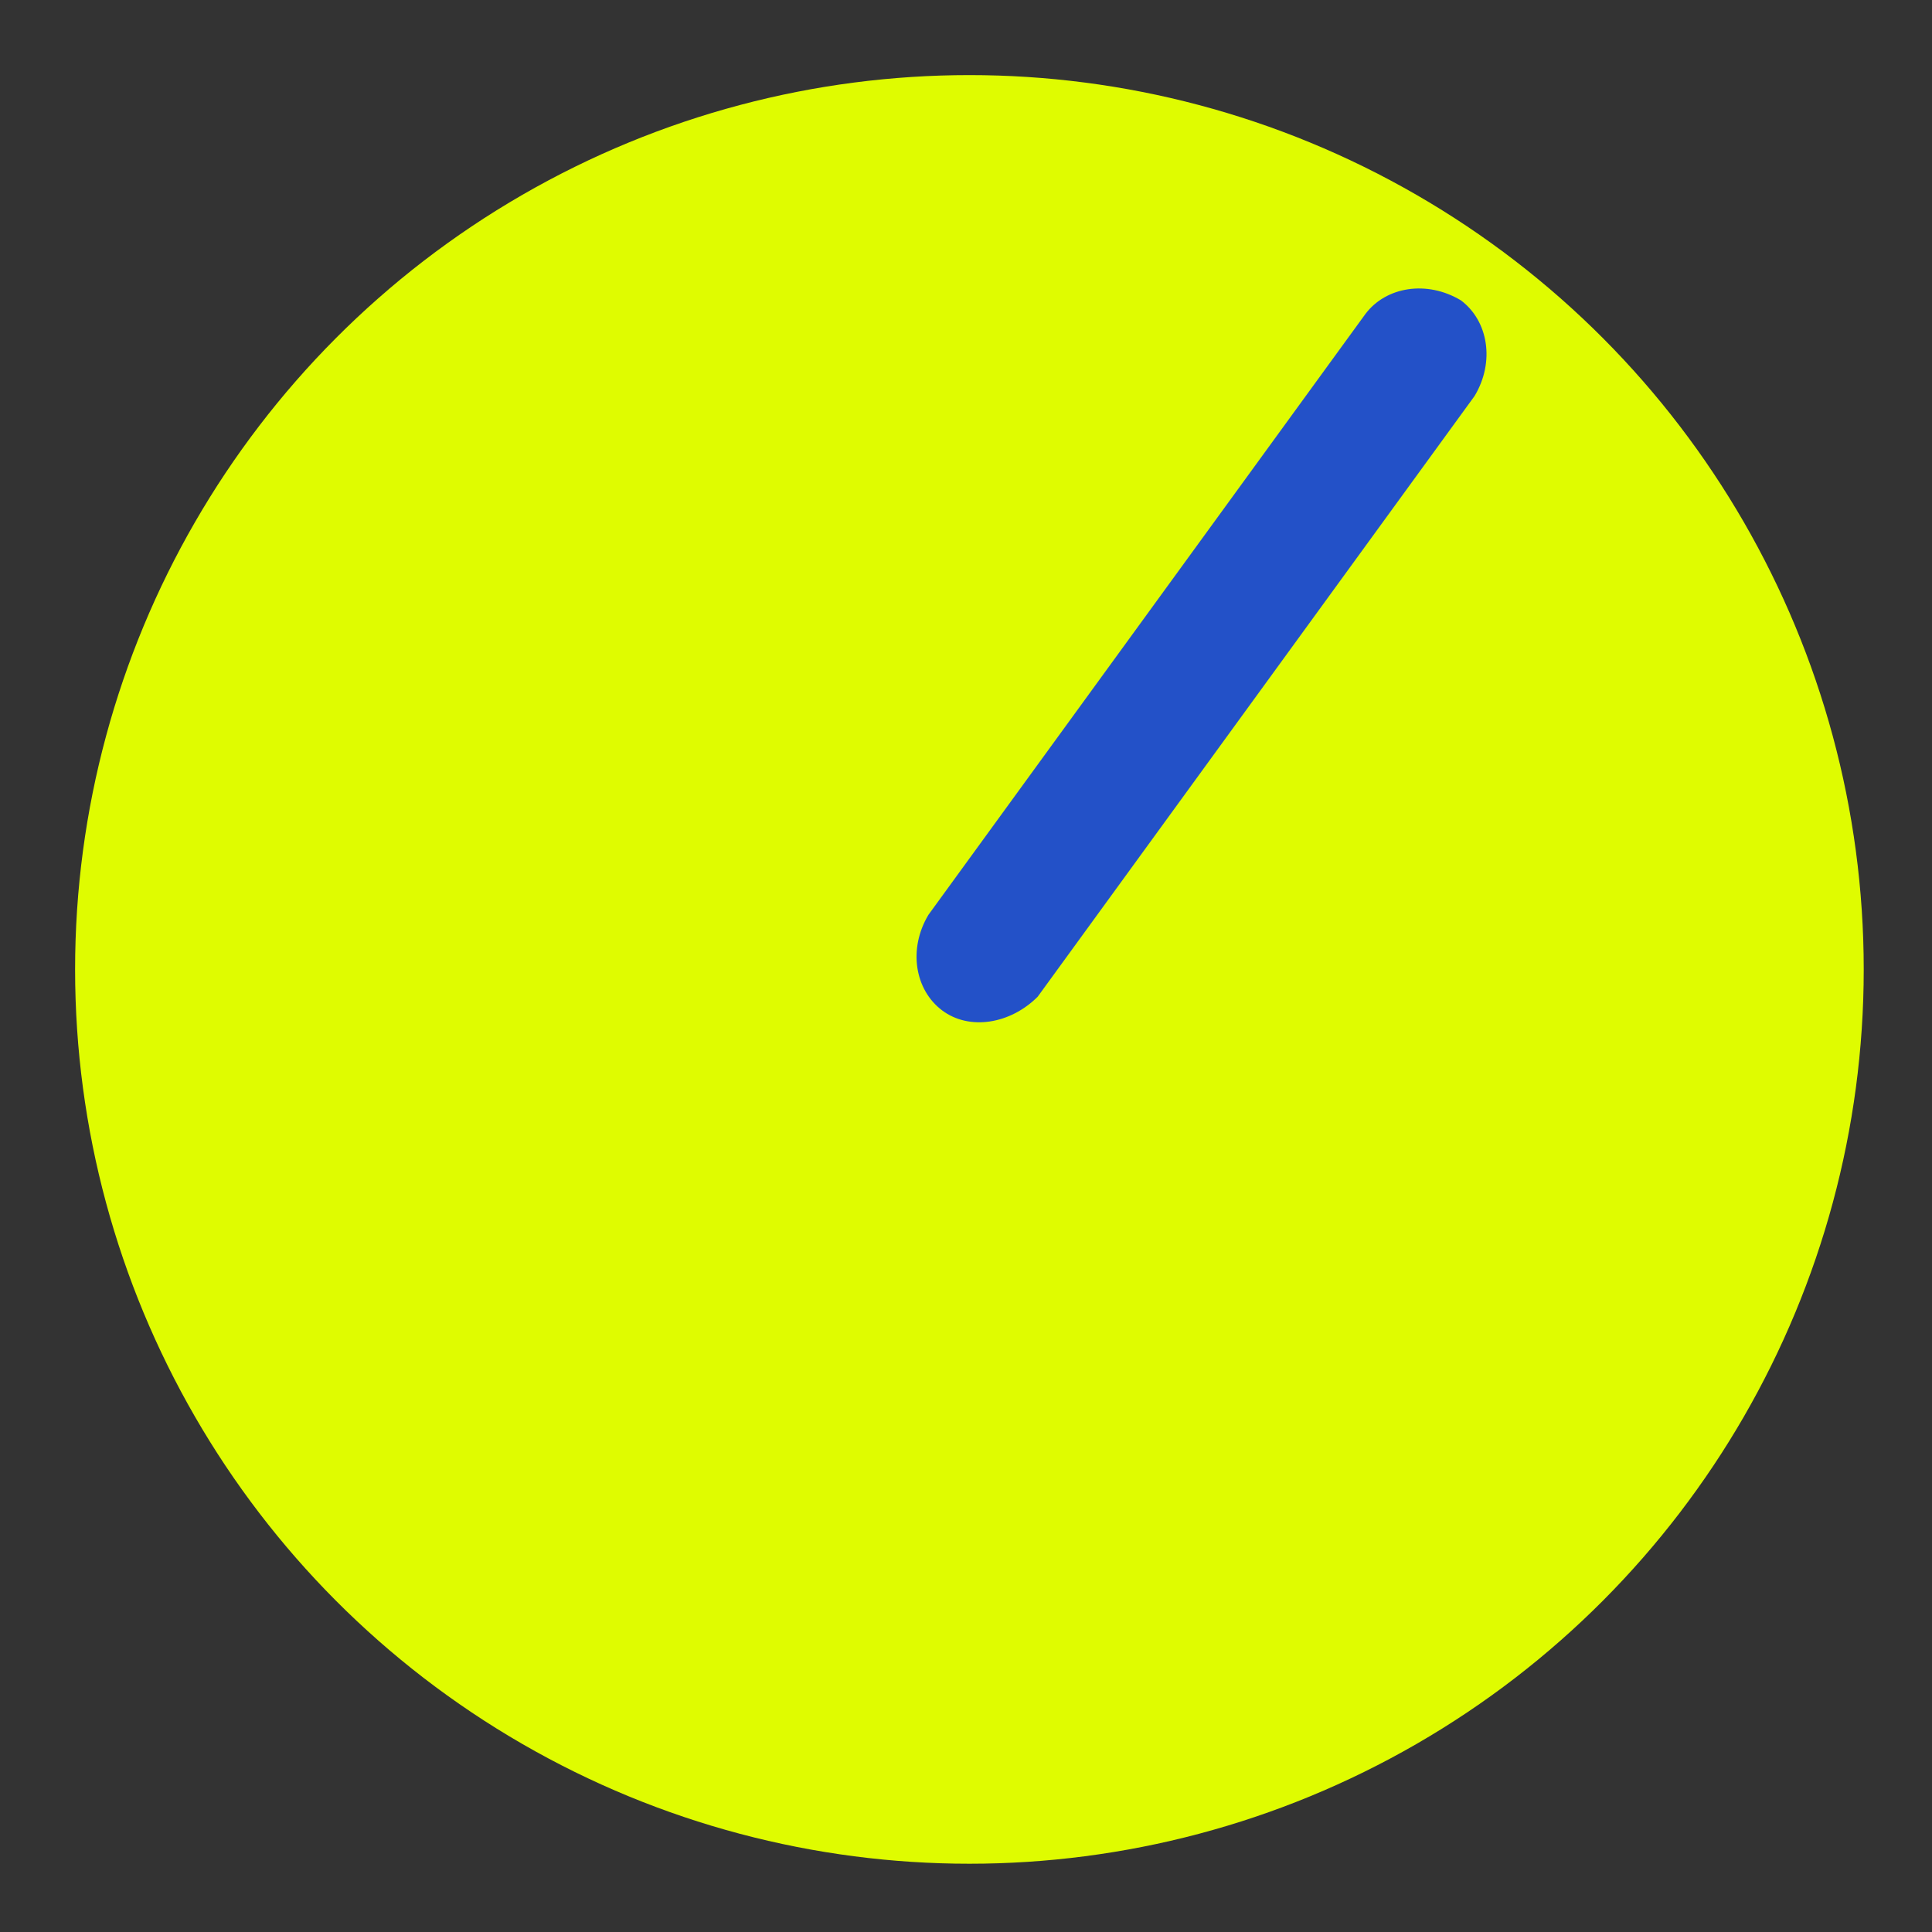 <?xml version="1.0" encoding="utf-8"?>
<!-- Generator: Adobe Illustrator 19.0.0, SVG Export Plug-In . SVG Version: 6.00 Build 0)  -->
<svg version="1.1" id="Livello_1" xmlns="http://www.w3.org/2000/svg" xmlns:xlink="http://www.w3.org/1999/xlink" x="0px" y="0px"
	 viewBox="-285.1 406.6 28.3 28.3" style="enable-background:new -285.1 406.6 28.3 28.3;" xml:space="preserve">
<rect x="-285.1" y="406.6" width="28.3" height="28.3" fill="#333333" stroke="none"/>
<style type="text/css">
	.st0{fill:#DFFC00;}
	.st1{fill:#2351C8;}
</style>
<g>
	<circle id="XMLID_1_" class="st0" cx="-270.9" cy="420.8" r="13.1"/>
	<path class="st1" d="M-271.3,421.4L-271.3,421.4c-0.4-0.3-0.5-0.9-0.2-1.4l6.4-8.8c0.3-0.4,0.9-0.5,1.4-0.2l0,0
		c0.4,0.3,0.5,0.9,0.2,1.4l-6.4,8.8C-270.3,421.6-270.9,421.7-271.3,421.4z"/>
</g>
</svg>
